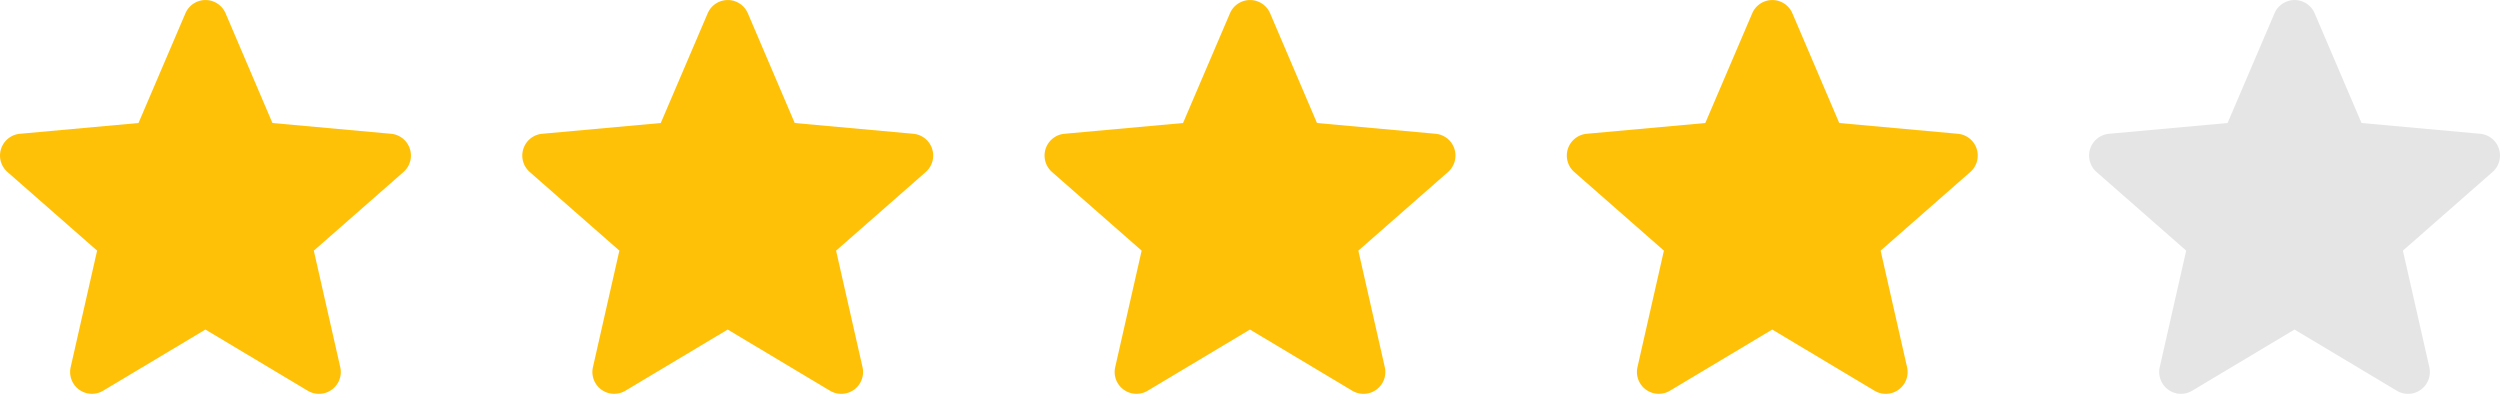 <svg xmlns="http://www.w3.org/2000/svg" width="124.682" height="19.641" viewBox="0 0 124.682 19.641">
  <g id="rating" transform="translate(-564 -5048.599)">
    <path id="star" d="M20.441,7.913a1.087,1.087,0,0,0-.938-.749l-5.915-.537L11.249,1.152a1.089,1.089,0,0,0-2,0L6.907,6.627.991,7.164A1.091,1.091,0,0,0,.372,9.07l4.471,3.921L3.525,18.8a1.088,1.088,0,0,0,1.62,1.177l5.1-3.05,5.1,3.05A1.089,1.089,0,0,0,16.969,18.8l-1.318-5.808,4.471-3.921a1.09,1.09,0,0,0,.319-1.158Zm0,0" transform="translate(564 5048.107)" fill="#ffc107"/>
    <path id="star-2" data-name="star" d="M20.441,7.913a1.087,1.087,0,0,0-.938-.749l-5.915-.537L11.249,1.152a1.089,1.089,0,0,0-2,0L6.907,6.627.991,7.164A1.091,1.091,0,0,0,.372,9.07l4.471,3.921L3.525,18.8a1.088,1.088,0,0,0,1.62,1.177l5.1-3.05,5.1,3.05A1.089,1.089,0,0,0,16.969,18.8l-1.318-5.808,4.471-3.921a1.09,1.09,0,0,0,.319-1.158Zm0,0" transform="translate(590.047 5048.107)" fill="#ffc107"/>
    <path id="star-3" data-name="star" d="M20.441,7.913a1.087,1.087,0,0,0-.938-.749l-5.915-.537L11.249,1.152a1.089,1.089,0,0,0-2,0L6.907,6.627.991,7.164A1.091,1.091,0,0,0,.372,9.07l4.471,3.921L3.525,18.8a1.088,1.088,0,0,0,1.62,1.177l5.1-3.05,5.1,3.05A1.089,1.089,0,0,0,16.969,18.8l-1.318-5.808,4.471-3.921a1.09,1.09,0,0,0,.319-1.158Zm0,0" transform="translate(616.094 5048.107)" fill="#ffc107"/>
    <path id="star-4" data-name="star" d="M20.441,7.913a1.087,1.087,0,0,0-.938-.749l-5.915-.537L11.249,1.152a1.089,1.089,0,0,0-2,0L6.907,6.627.991,7.164A1.091,1.091,0,0,0,.372,9.07l4.471,3.921L3.525,18.8a1.088,1.088,0,0,0,1.62,1.177l5.1-3.05,5.1,3.05A1.089,1.089,0,0,0,16.969,18.8l-1.318-5.808,4.471-3.921a1.09,1.09,0,0,0,.319-1.158Zm0,0" transform="translate(642.141 5048.107)" fill="#ffc107"/>
    <path id="star-5" data-name="star" d="M20.441,7.913a1.087,1.087,0,0,0-.938-.749l-5.915-.537L11.249,1.152a1.089,1.089,0,0,0-2,0L6.907,6.627.991,7.164A1.091,1.091,0,0,0,.372,9.07l4.471,3.921L3.525,18.8a1.088,1.088,0,0,0,1.62,1.177l5.1-3.05,5.1,3.05A1.089,1.089,0,0,0,16.969,18.8l-1.318-5.808,4.471-3.921a1.09,1.09,0,0,0,.319-1.158Zm0,0" transform="translate(668.188 5048.107)" fill="#9b9b9b" opacity="0.25"/>
  </g>
</svg>

